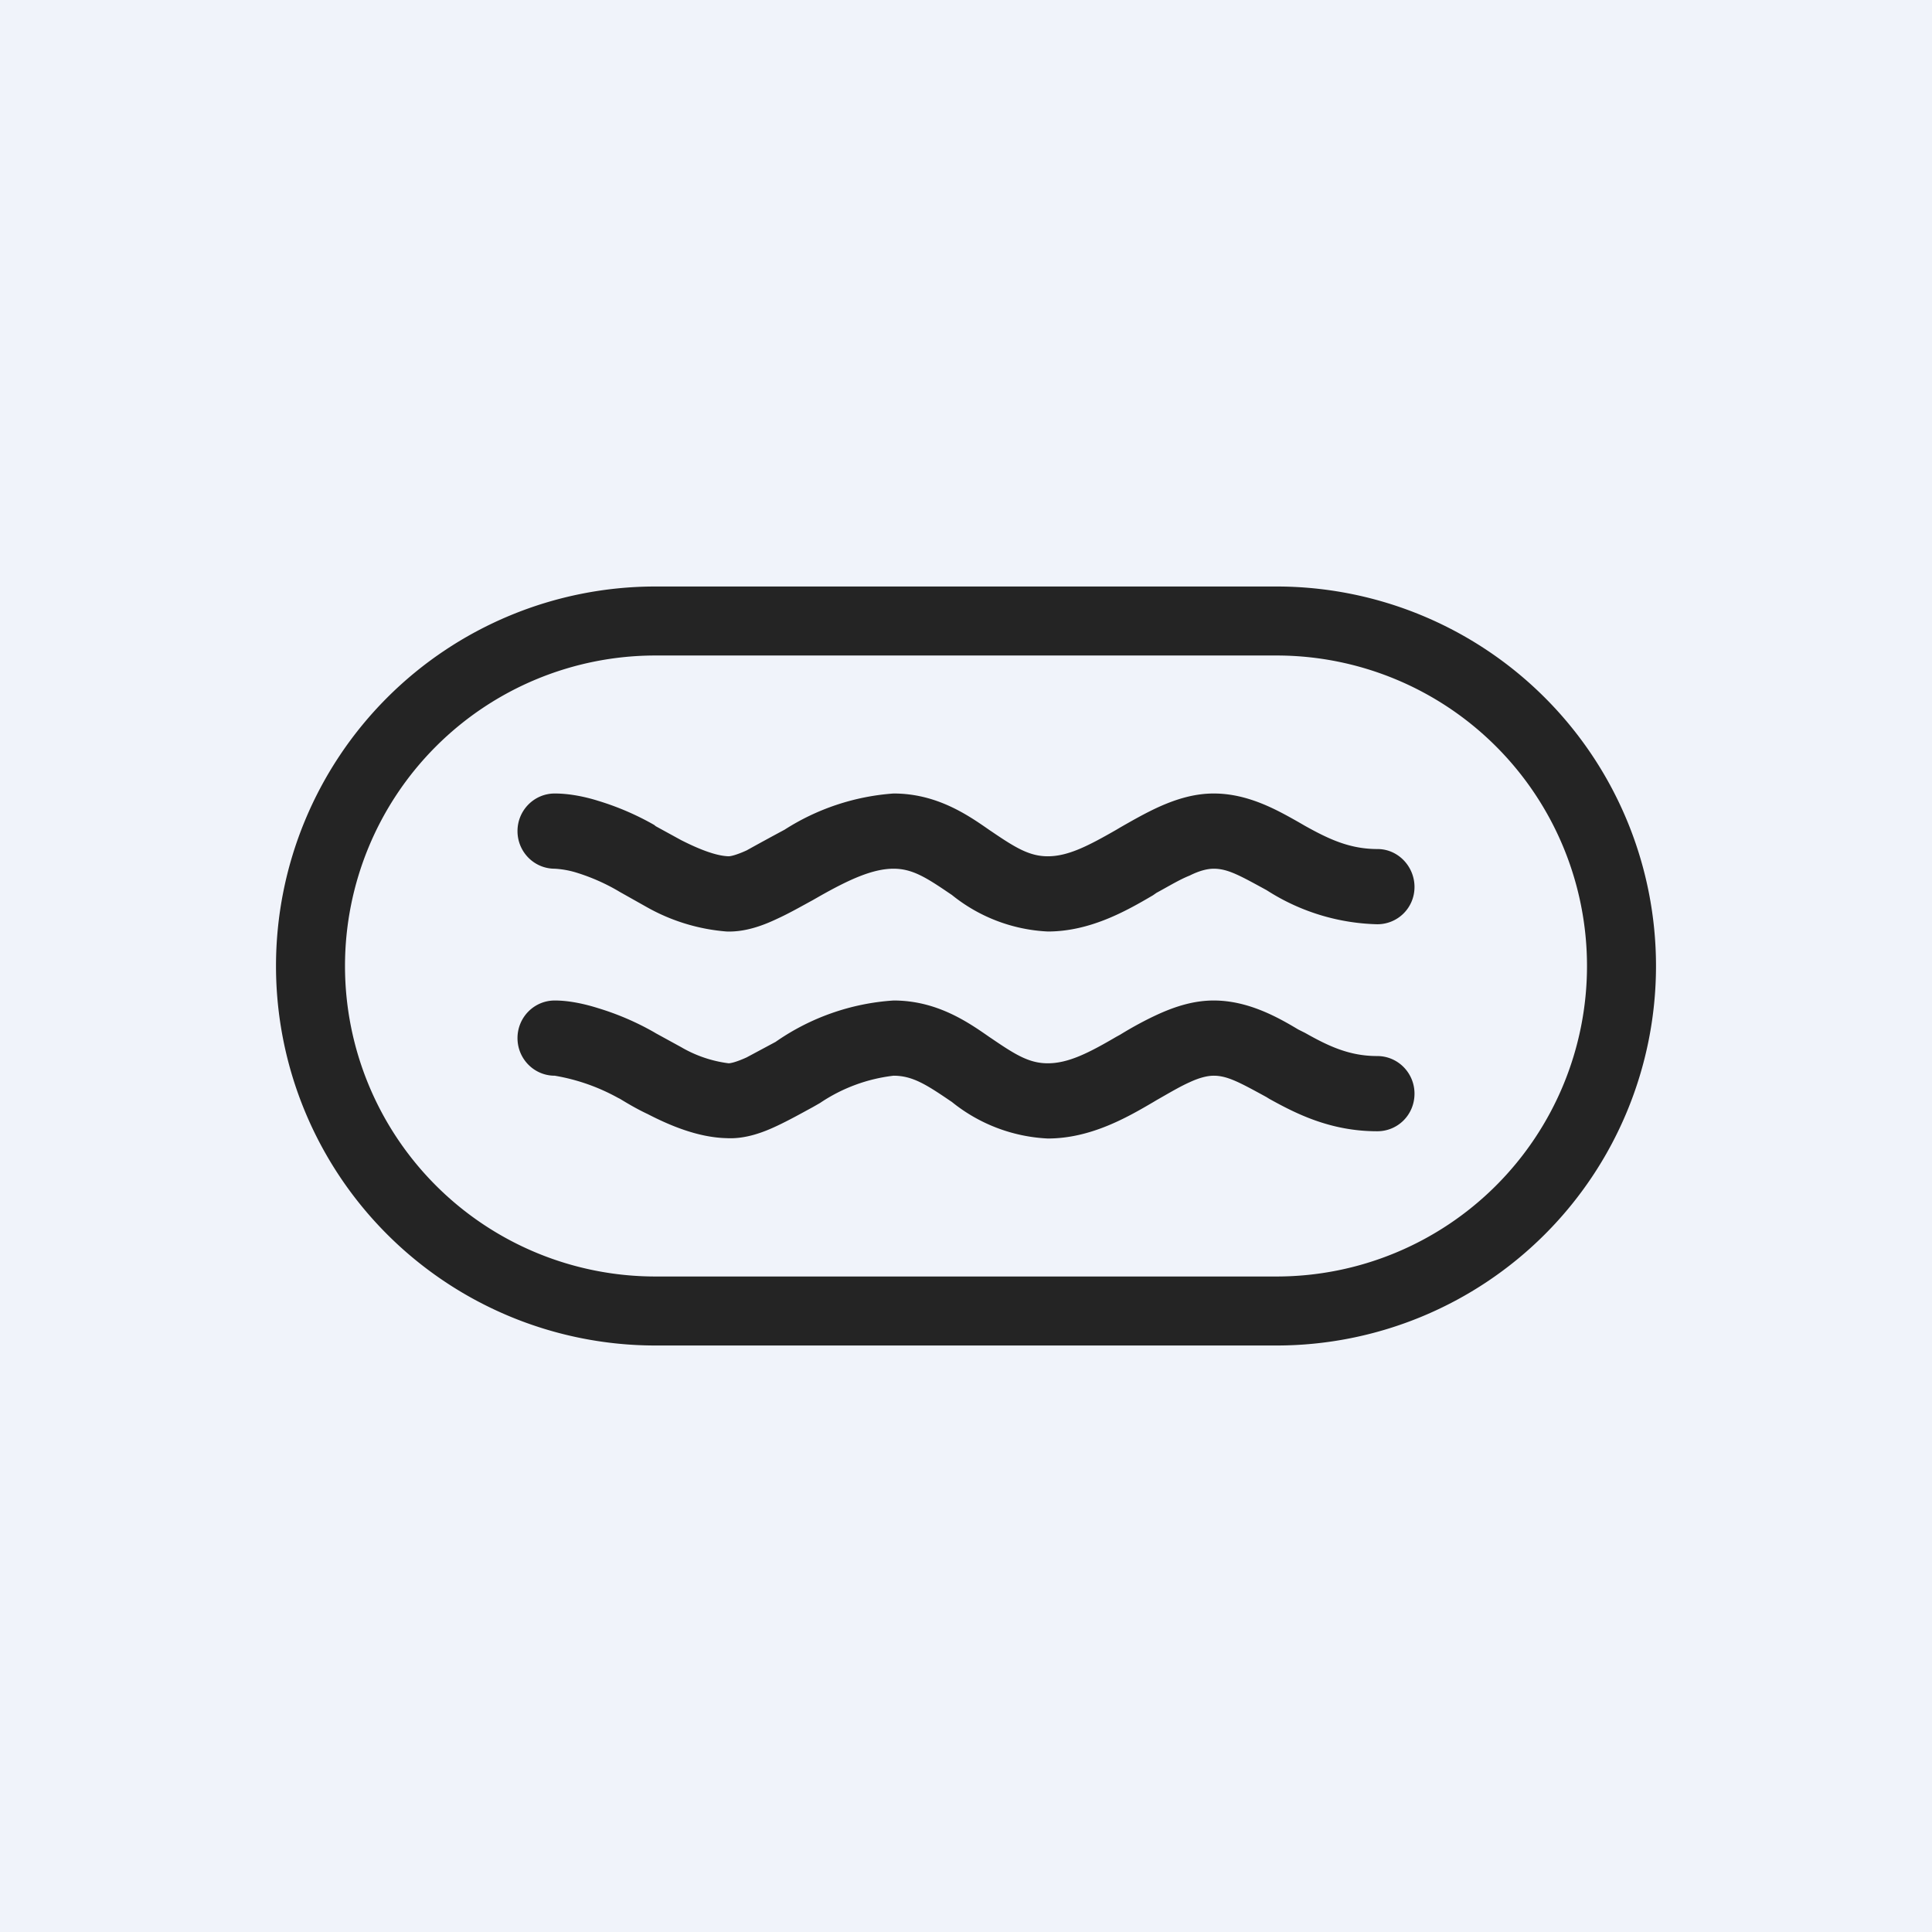 ﻿<?xml version="1.0" standalone="no"?>
<!DOCTYPE svg PUBLIC "-//W3C//DTD SVG 1.1//EN" 
"http://www.w3.org/Graphics/SVG/1.1/DTD/svg11.dtd">
<svg xmlns="http://www.w3.org/2000/svg" width="56" height="56"><path fill="#F0F3FA" d="M0 0h56v56H0z"/><path fill-rule="evenodd" d="M19 17a11 11 0 100 22h18a11 11 0 000-22H19zm0 2a9 9 0 100 18h18a9 9 0 000-18H19zm-4 5.09c0-.6.48-1.09 1.08-1.09.44 0 .9.1 1.25.21a7.9 7.9 0 011.63.7l.05.04.73.4c.57.29 1.04.46 1.38.47.04 0 .19-.02.52-.17a80.83 80.83 0 011.1-.6A6.74 6.74 0 0125.9 23c1.25 0 2.15.62 2.78 1.06l.06.04c.69.47 1.1.72 1.63.72.59 0 1.17-.3 1.99-.77l.1-.06c.35-.2.75-.43 1.15-.61.45-.2.98-.38 1.57-.38 1 0 1.84.48 2.46.83l.19.11c.7.39 1.3.67 2.1.67.59 0 1.07.5 1.07 1.1 0 .6-.48 1.08-1.08 1.08a6.19 6.19 0 01-3.13-.94l-.08-.05c-.77-.42-1.12-.62-1.53-.62-.17 0-.4.05-.7.2-.3.12-.59.3-.96.5l-.1.07c-.75.44-1.81 1.05-3.05 1.05a4.78 4.78 0 01-2.78-1.06l-.06-.04c-.69-.47-1.09-.72-1.63-.72-.6 0-1.28.31-2.13.79l-.21.12c-.33.18-.7.39-1.03.54-.4.19-.92.39-1.47.37a5.6 5.6 0 01-2.3-.7l-.8-.45-.05-.03a5.77 5.77 0 00-1.18-.52 2.65 2.65 0 00-.65-.12c-.6 0-1.08-.49-1.08-1.09zM16.08 29c-.6 0-1.08.49-1.08 1.09 0 .6.48 1.09 1.08 1.09a5.77 5.77 0 011.83.64l.06.03c.23.14.5.3.8.44.6.31 1.44.68 2.29.7.55.03 1.07-.17 1.47-.36.34-.16.7-.36 1.03-.54l.21-.12a4.8 4.8 0 012.13-.79c.54 0 .94.25 1.63.72l.06.04A4.78 4.78 0 0030.37 33c1.24 0 2.3-.61 3.05-1.05l.1-.06c.37-.21.67-.39.96-.52.3-.14.53-.19.7-.19.4 0 .76.2 1.53.62l.08.05c.76.42 1.76.94 3.13.94.6 0 1.08-.48 1.08-1.09 0-.6-.48-1.09-1.08-1.09-.8 0-1.4-.28-2.09-.67l-.2-.1c-.6-.36-1.46-.84-2.45-.84-.59 0-1.12.18-1.57.38-.4.18-.8.4-1.14.61l-.11.06c-.82.48-1.4.77-1.99.77-.54 0-.94-.25-1.63-.72l-.06-.04c-.63-.44-1.53-1.06-2.78-1.06a6.74 6.74 0 00-3.42 1.2l-.84.45c-.33.15-.48.17-.52.17a3.63 3.63 0 01-1.38-.47l-.73-.4-.05-.03a7.9 7.9 0 00-1.63-.7c-.35-.11-.81-.22-1.25-.22z" fill="#242424"/></svg>